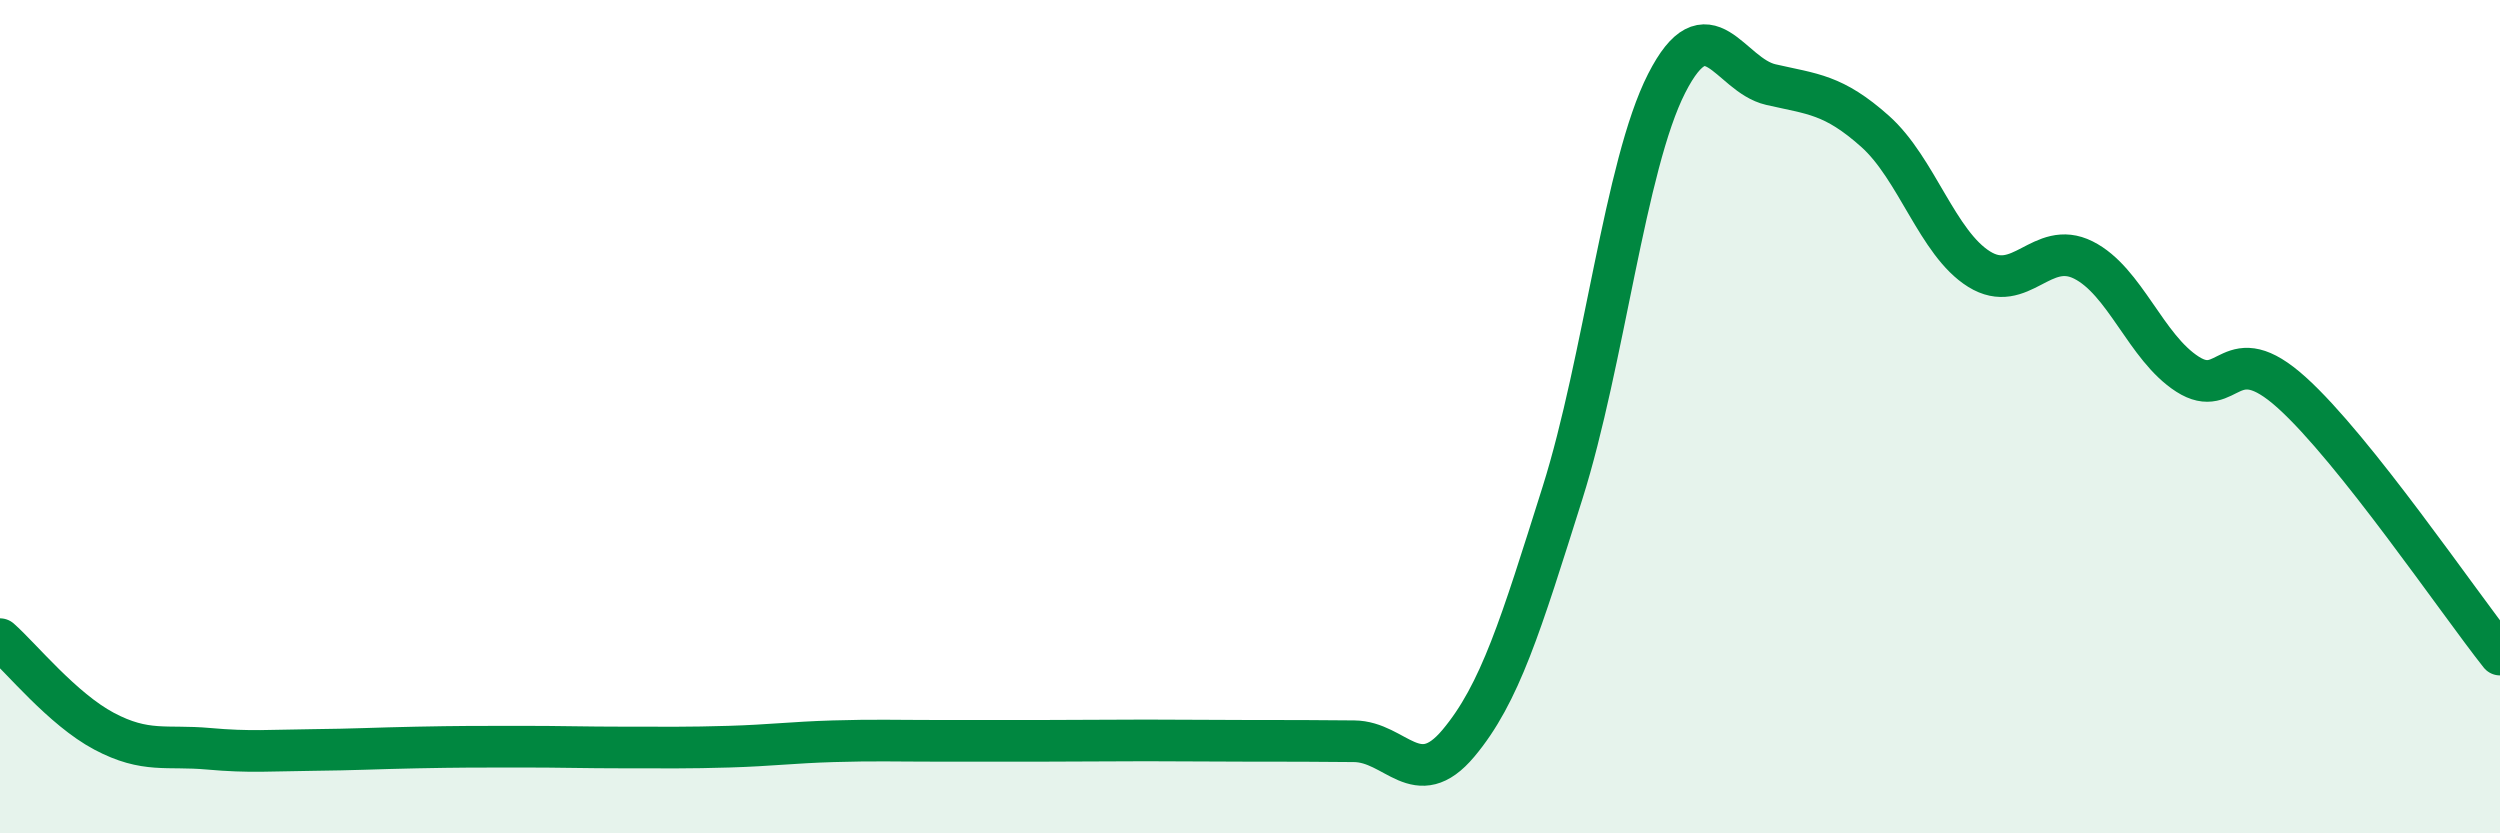 
    <svg width="60" height="20" viewBox="0 0 60 20" xmlns="http://www.w3.org/2000/svg">
      <path
        d="M 0,15.34 C 0.5,15.78 1.5,17.02 2.5,17.55 C 3.5,18.08 4,17.88 5,17.97 C 6,18.06 6.5,18.01 7.5,18 C 8.5,17.99 9,17.96 10,17.94 C 11,17.92 11.5,17.92 12.5,17.92 C 13.5,17.92 14,17.94 15,17.94 C 16,17.94 16.5,17.95 17.5,17.92 C 18.5,17.89 19,17.82 20,17.79 C 21,17.76 21.5,17.78 22.5,17.78 C 23.5,17.78 24,17.78 25,17.78 C 26,17.78 26.5,17.77 27.5,17.77 C 28.5,17.77 29,17.78 30,17.78 C 31,17.78 31.5,17.78 32.5,17.79 C 33.5,17.8 34,19.03 35,17.84 C 36,16.65 36.5,15 37.5,11.83 C 38.5,8.66 39,3.96 40,2 C 41,0.04 41.5,1.8 42.5,2.03 C 43.5,2.26 44,2.26 45,3.15 C 46,4.04 46.5,5.84 47.5,6.46 C 48.5,7.08 49,5.74 50,6.24 C 51,6.74 51.5,8.34 52.5,8.98 C 53.5,9.62 53.5,8.07 55,9.42 C 56.5,10.77 59,14.45 60,15.71L60 20L0 20Z"
        fill="#008740"
        opacity="0.1"
        stroke-linecap="round"
        stroke-linejoin="round"
      />
      <path
        d="M 0,15.34 C 0.5,15.78 1.5,17.02 2.5,17.55 C 3.5,18.08 4,17.88 5,17.97 C 6,18.06 6.5,18.01 7.5,18 C 8.5,17.99 9,17.96 10,17.94 C 11,17.92 11.5,17.92 12.5,17.92 C 13.5,17.92 14,17.94 15,17.94 C 16,17.94 16.5,17.95 17.5,17.92 C 18.5,17.89 19,17.82 20,17.79 C 21,17.76 21.5,17.78 22.5,17.78 C 23.5,17.78 24,17.78 25,17.78 C 26,17.78 26.5,17.77 27.5,17.77 C 28.5,17.77 29,17.78 30,17.78 C 31,17.78 31.5,17.78 32.5,17.79 C 33.5,17.8 34,19.03 35,17.84 C 36,16.65 36.5,15 37.5,11.83 C 38.5,8.66 39,3.96 40,2 C 41,0.04 41.5,1.8 42.5,2.03 C 43.5,2.26 44,2.26 45,3.15 C 46,4.04 46.5,5.84 47.5,6.46 C 48.5,7.08 49,5.74 50,6.24 C 51,6.74 51.5,8.34 52.5,8.98 C 53.5,9.62 53.5,8.07 55,9.42 C 56.5,10.77 59,14.45 60,15.71"
        stroke="#008740"
        stroke-width="1"
        fill="none"
        stroke-linecap="round"
        stroke-linejoin="round"
      />
    </svg>
  